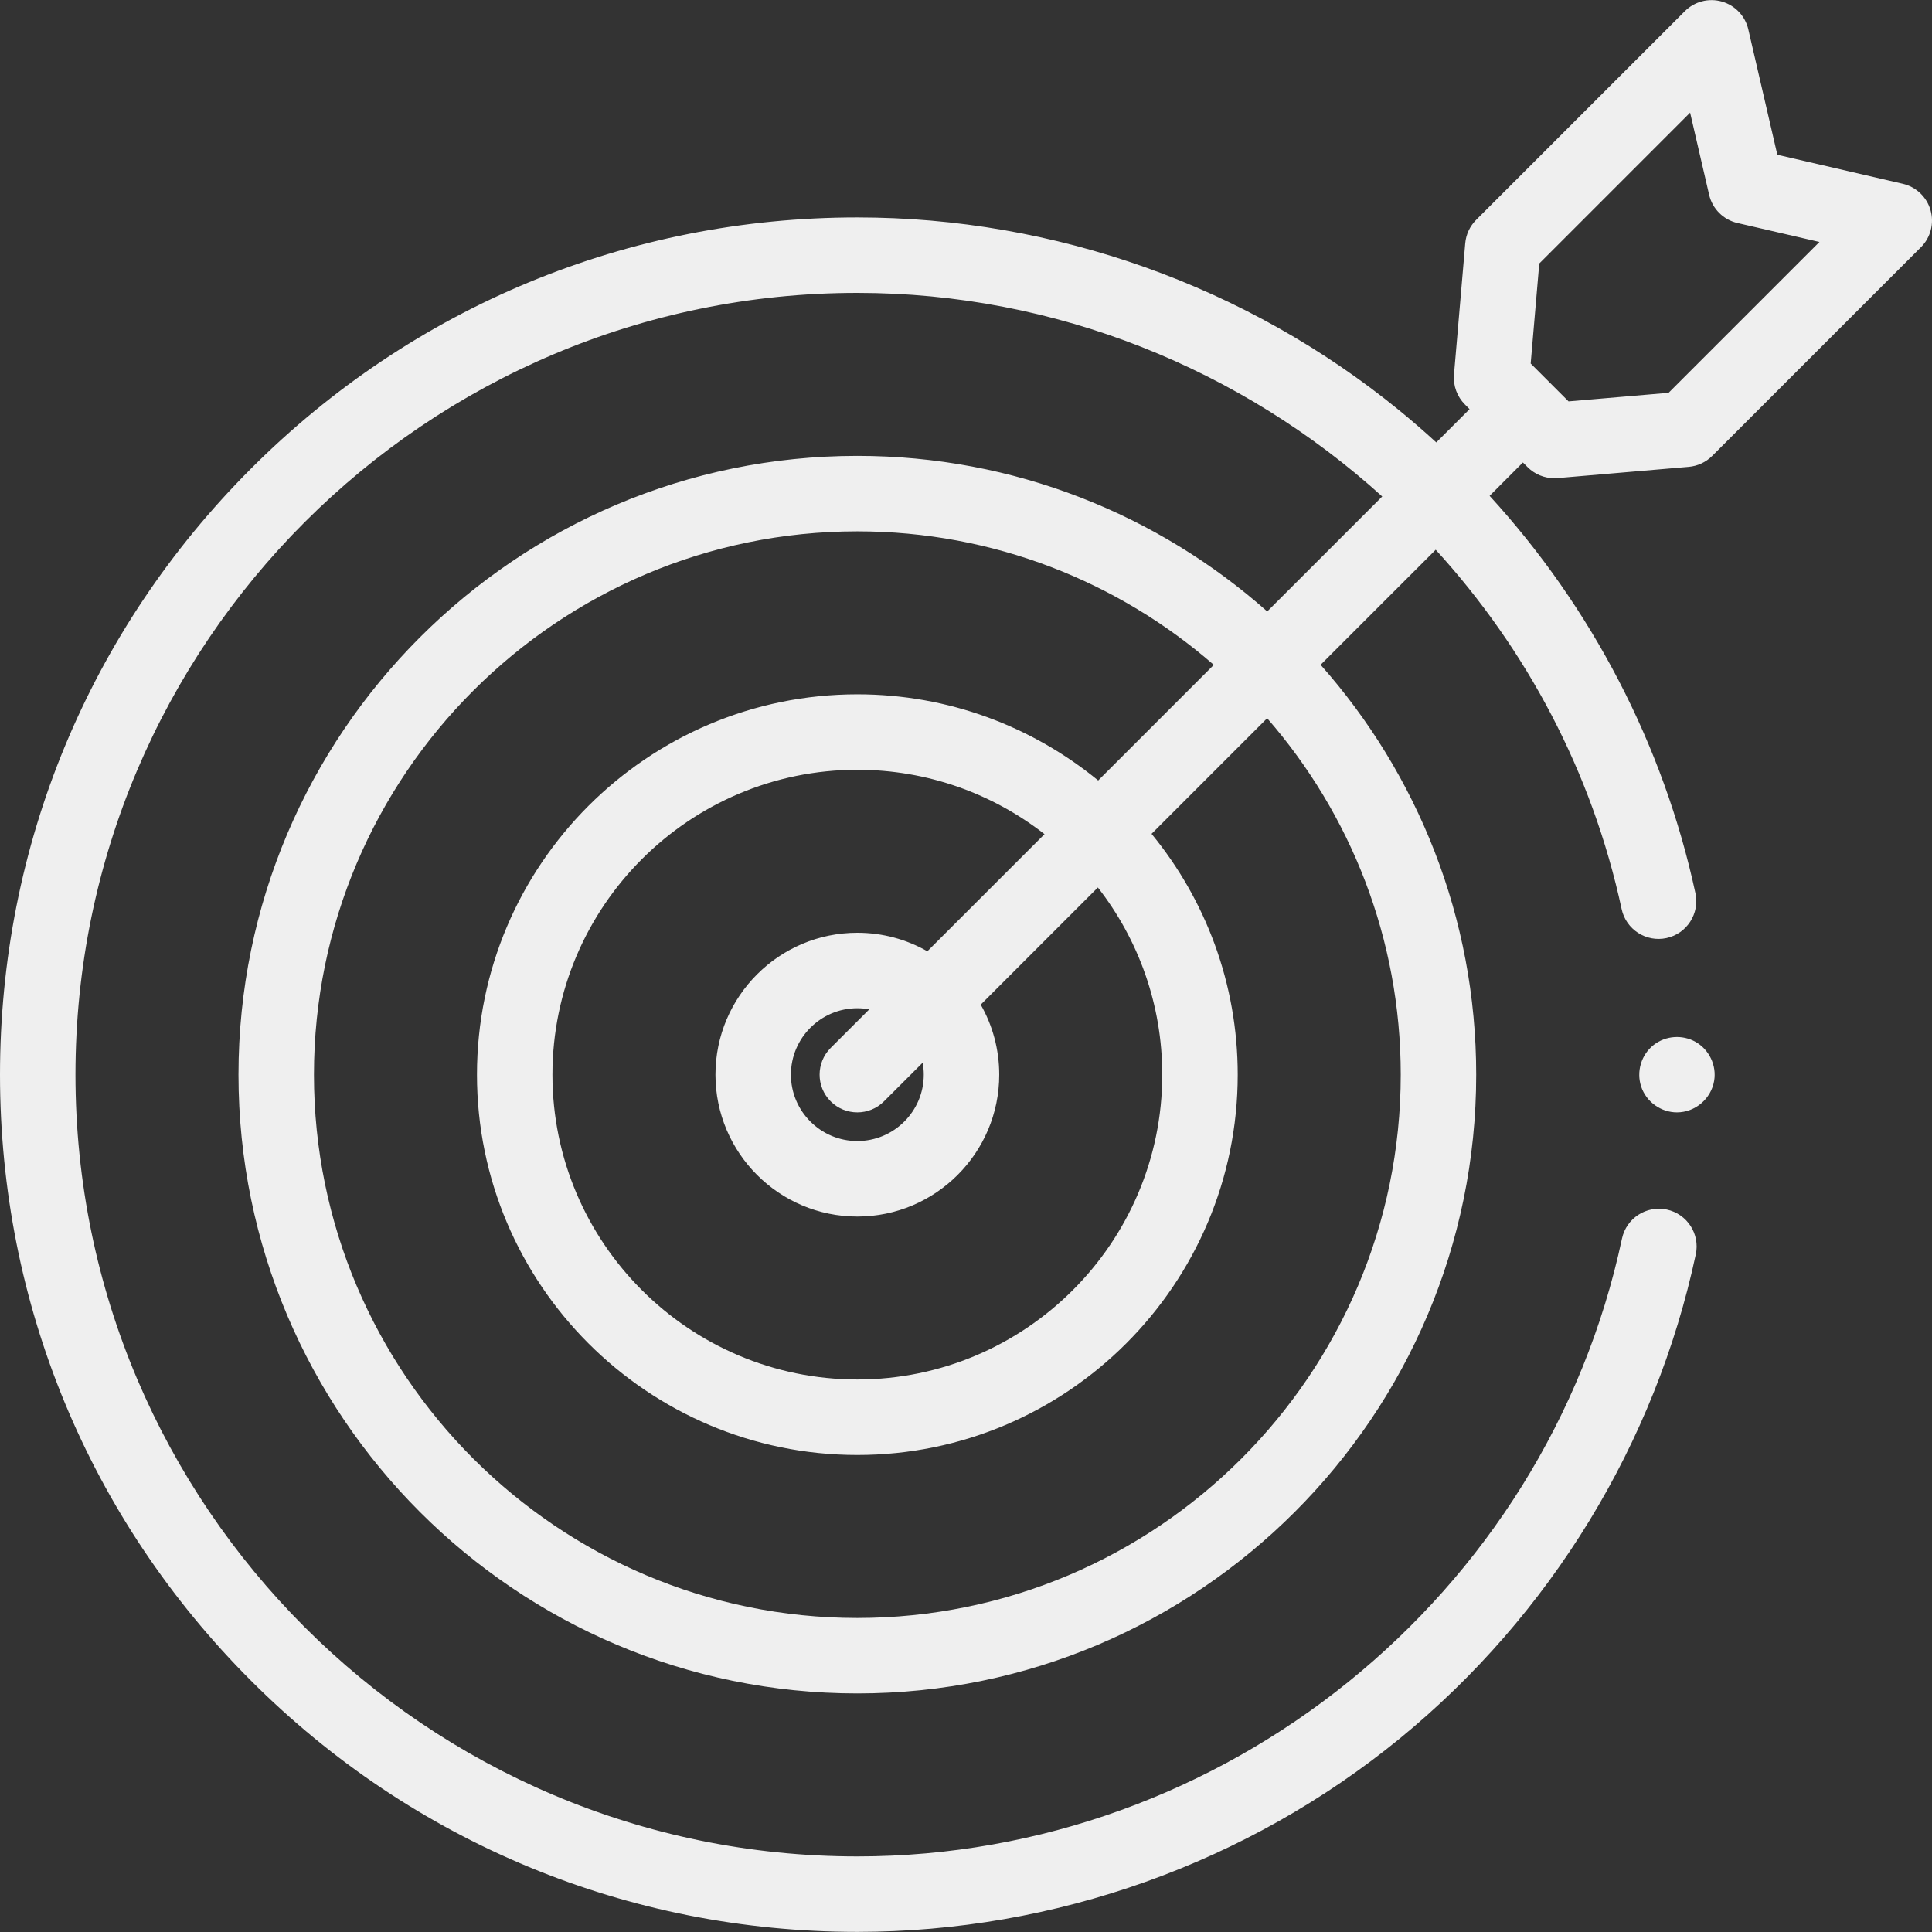 <?xml version="1.0" encoding="UTF-8"?>
<svg width="50px" height="50px" viewBox="0 0 50 50" version="1.1" xmlns="http://www.w3.org/2000/svg" xmlns:xlink="http://www.w3.org/1999/xlink">
    <rect x="0" y="0" width="50" height="50" fill="#333333" stroke="none"/>
    <!-- Generator: Sketch 63.1 (92452) - https://sketch.com -->
    <title>ico-target</title>
    <desc>Created with Sketch.</desc>
    <g id="Banco_alimentos" stroke="none" stroke-width="1" fill="none" fill-rule="evenodd">
        <g transform="translate(-272, -438)" fill="#EFEFEF" fill-rule="nonzero" id="ico-target">
            <g transform="translate(272, 438)">
                <path d="M43.399,28.788 C42.986,28.788 42.607,28.517 42.475,28.125 C42.343,27.735 42.475,27.292 42.801,27.04 C43.111,26.801 43.542,26.771 43.882,26.964 C44.233,27.163 44.43,27.573 44.362,27.971 C44.284,28.436 43.872,28.788 43.399,28.788 Z" id="Path"></path>
                <path d="M49.962,5.439 C49.864,5.097 49.589,4.836 49.243,4.756 L45.997,4.005 L45.246,0.76 C45.166,0.414 44.905,0.139 44.564,0.041 C44.222,-0.057 43.855,0.038 43.604,0.289 L38.203,5.69 C38.04,5.853 37.94,6.068 37.92,6.298 L37.629,9.694 C37.605,9.981 37.708,10.264 37.912,10.468 L38.032,10.589 L37.171,11.45 C36.861,11.166 36.543,10.89 36.216,10.623 C32.272,7.401 27.29,5.627 22.188,5.627 C16.261,5.627 10.689,7.934 6.499,12.125 C2.308,16.315 -5.68434189e-14,21.886 -5.68434189e-14,27.812 C-5.68434189e-14,33.738 2.308,39.309 6.499,43.499 C10.689,47.689 16.261,49.997 22.188,49.997 C27.298,49.997 32.286,48.217 36.233,44.987 C40.125,41.801 42.844,37.353 43.887,32.462 C44,31.935 43.663,31.416 43.136,31.303 C42.608,31.191 42.09,31.527 41.977,32.054 C40,41.319 31.678,48.044 22.188,48.044 C11.03,48.044 1.953,38.968 1.953,27.812 C1.953,16.656 11.03,7.58 22.188,7.58 C27.332,7.58 32.137,9.559 35.772,12.849 L32.796,15.824 C29.969,13.32 26.253,11.798 22.188,11.798 C13.357,11.798 6.172,18.982 6.172,27.812 C6.172,36.642 13.357,43.826 22.188,43.826 C31.019,43.826 38.204,36.642 38.204,27.812 C38.204,23.747 36.682,20.032 34.177,17.205 L37.156,14.227 C39.5,16.794 41.202,19.974 41.968,23.528 C42.082,24.055 42.602,24.391 43.129,24.277 C43.656,24.163 43.991,23.644 43.878,23.117 C43.051,19.283 41.195,15.722 38.551,12.832 L39.413,11.969 L39.534,12.09 C39.718,12.274 39.967,12.376 40.225,12.376 C40.252,12.376 40.28,12.375 40.308,12.373 L43.705,12.082 C43.934,12.062 44.149,11.962 44.312,11.799 L49.714,6.398 C49.965,6.147 50.06,5.78 49.962,5.439 Z M36.251,27.812 C36.251,35.565 29.942,41.873 22.188,41.873 C14.434,41.873 8.125,35.565 8.125,27.812 C8.125,20.059 14.434,13.751 22.188,13.751 C25.714,13.751 28.942,15.056 31.413,17.207 L28.421,20.199 C26.722,18.806 24.551,17.969 22.188,17.969 C16.76,17.969 12.344,22.384 12.344,27.812 C12.344,33.239 16.76,37.655 22.188,37.655 C27.616,37.655 32.032,33.239 32.032,27.812 C32.032,25.449 31.195,23.278 29.802,21.58 L32.794,18.588 C34.946,21.059 36.251,24.286 36.251,27.812 L36.251,27.812 Z M23.907,27.812 C23.907,28.759 23.136,29.53 22.188,29.53 C21.24,29.53 20.469,28.759 20.469,27.812 C20.469,26.864 21.24,26.093 22.188,26.093 C22.294,26.093 22.397,26.103 22.498,26.121 L21.497,27.121 C21.116,27.503 21.116,28.121 21.497,28.502 C21.688,28.693 21.938,28.788 22.188,28.788 C22.438,28.788 22.688,28.693 22.878,28.502 L23.879,27.502 C23.897,27.602 23.907,27.706 23.907,27.812 Z M24,24.619 C23.465,24.314 22.846,24.14 22.188,24.14 C20.163,24.14 18.516,25.787 18.516,27.812 C18.516,29.836 20.163,31.484 22.188,31.484 C24.213,31.484 25.86,29.837 25.86,27.812 C25.86,27.153 25.686,26.535 25.381,26 L28.413,22.968 C29.456,24.306 30.079,25.988 30.079,27.812 C30.079,32.162 26.539,35.701 22.188,35.701 C17.837,35.701 14.297,32.162 14.297,27.812 C14.297,23.461 17.837,19.922 22.188,19.922 C24.012,19.922 25.694,20.544 27.032,21.588 L24,24.619 Z M43.183,10.166 L40.594,10.388 L39.614,9.408 L39.836,6.82 L43.74,2.915 L44.232,5.04 C44.316,5.403 44.6,5.687 44.963,5.771 L47.087,6.262 L43.183,10.166 Z" id="Shape"></path>
            </g>
        </g>
    </g>
</svg>